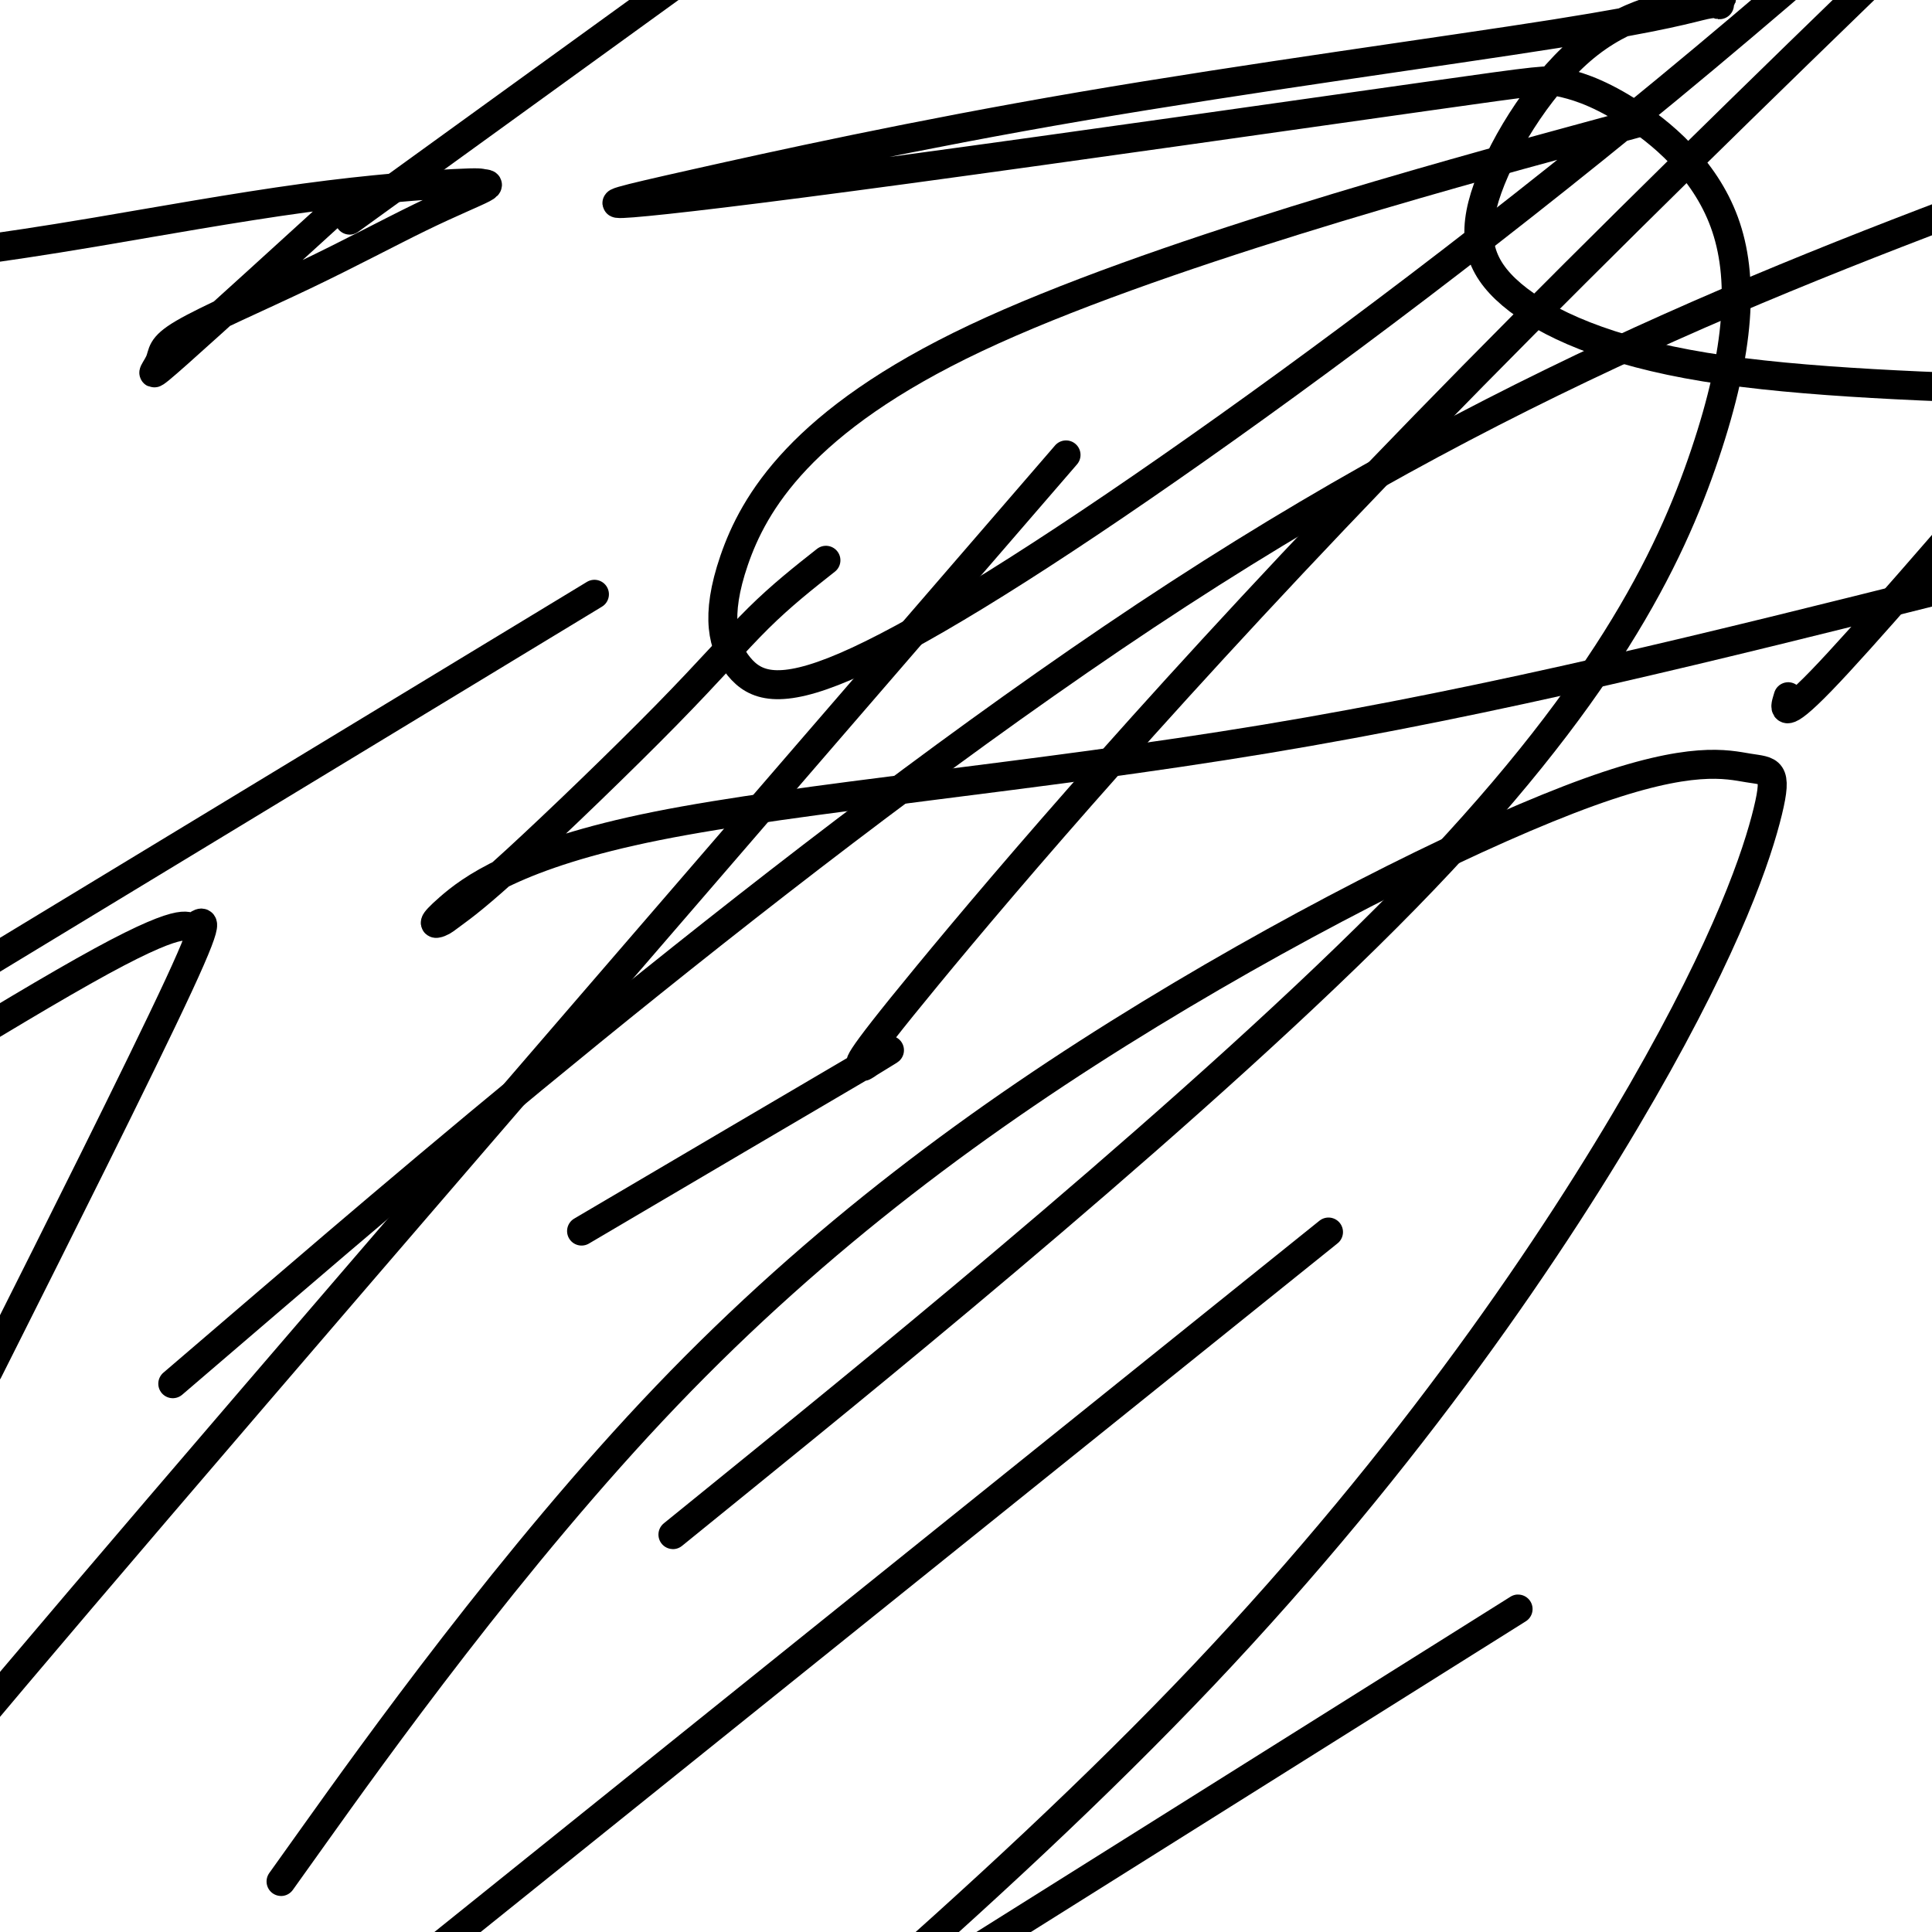 <svg viewBox='0 0 400 400' version='1.1' xmlns='http://www.w3.org/2000/svg' xmlns:xlink='http://www.w3.org/1999/xlink'><g fill='none' stroke='#000000' stroke-width='6' stroke-linecap='round' stroke-linejoin='round'><path d='M171,116c-4.605,3.632 -9.211,7.263 -14,12c-4.789,4.737 -9.762,10.578 -19,20c-9.238,9.422 -22.740,22.423 -31,30c-8.260,7.577 -11.278,9.728 -13,11c-1.722,1.272 -2.146,1.664 -3,2c-0.854,0.336 -2.136,0.616 2,-3c4.136,-3.616 13.690,-11.127 43,-17c29.310,-5.873 78.374,-10.106 126,-18c47.626,-7.894 93.813,-19.447 140,-31'/><path d='M370,145c0.200,-0.667 0.400,-1.333 0,0c-0.400,1.333 -1.400,4.667 7,-4c8.400,-8.667 26.200,-29.333 44,-50'/><path d='M105,134c15.667,-9.500 31.333,-19.000 0,0c-31.333,19.000 -109.667,66.500 -188,114'/><path d='M87,35c-12.667,9.167 -25.333,18.333 0,0c25.333,-18.333 88.667,-64.167 152,-110'/><path d='M201,117c17.089,-19.778 34.178,-39.556 0,0c-34.178,39.556 -119.622,138.444 -168,195c-48.378,56.556 -59.689,70.778 -71,85'/><path d='M55,270c-16.667,14.289 -33.333,28.578 0,0c33.333,-28.578 116.667,-100.022 189,-147c72.333,-46.978 133.667,-69.489 195,-92'/><path d='M254,272c18.250,-14.667 36.500,-29.333 0,0c-36.500,29.333 -127.750,102.667 -219,176'/><path d='M2,275c-3.872,7.713 -7.745,15.426 0,0c7.745,-15.426 27.107,-53.990 35,-71c7.893,-17.010 4.317,-12.464 3,-12c-1.317,0.464 -0.376,-3.153 -19,7c-18.624,10.153 -56.812,34.077 -95,58'/><path d='M127,251c-5.715,3.366 -11.430,6.732 0,0c11.430,-6.732 40.004,-23.561 51,-30c10.996,-6.439 4.414,-2.488 2,-1c-2.414,1.488 -0.661,0.512 0,0c0.661,-0.512 0.229,-0.560 -1,0c-1.229,0.560 -3.254,1.728 13,-18c16.254,-19.728 50.787,-60.351 103,-114c52.213,-53.649 122.107,-120.325 192,-187'/><path d='M297,344c15.000,-9.417 30.000,-18.833 0,0c-30.000,18.833 -105.000,65.917 -180,113'/><path d='M65,380c-5.905,8.271 -11.809,16.543 0,0c11.809,-16.543 41.332,-57.900 73,-91c31.668,-33.100 65.480,-57.941 100,-79c34.520,-21.059 69.748,-38.334 91,-46c21.252,-7.666 28.529,-5.723 33,-5c4.471,0.723 6.137,0.225 4,9c-2.137,8.775 -8.075,26.824 -26,58c-17.925,31.176 -47.836,75.479 -91,121c-43.164,45.521 -99.582,92.261 -156,139'/><path d='M155,305c-13.589,11.028 -27.178,22.057 0,0c27.178,-22.057 95.122,-77.199 136,-119c40.878,-41.801 54.689,-70.260 62,-92c7.311,-21.740 8.122,-36.760 4,-48c-4.122,-11.240 -13.177,-18.698 -20,-23c-6.823,-4.302 -11.413,-5.446 -14,-6c-2.587,-0.554 -3.170,-0.517 -28,3c-24.830,3.517 -73.906,10.515 -107,15c-33.094,4.485 -50.206,6.458 -57,7c-6.794,0.542 -3.270,-0.348 13,-4c16.270,-3.652 45.286,-10.068 80,-16c34.714,-5.932 75.127,-11.382 98,-15c22.873,-3.618 28.206,-5.406 31,-6c2.794,-0.594 3.047,0.005 3,0c-0.047,-0.005 -0.396,-0.614 0,-1c0.396,-0.386 1.536,-0.550 -3,0c-4.536,0.550 -14.749,1.813 -24,9c-9.251,7.187 -17.542,20.298 -21,30c-3.458,9.702 -2.085,15.997 5,22c7.085,6.003 19.881,11.715 40,15c20.119,3.285 47.559,4.142 75,5'/><path d='M326,29c12.539,-3.412 25.079,-6.824 0,0c-25.079,6.824 -87.776,23.883 -124,41c-36.224,17.117 -45.974,34.291 -50,46c-4.026,11.709 -2.327,17.952 1,22c3.327,4.048 8.284,5.899 22,0c13.716,-5.899 36.193,-19.550 67,-41c30.807,-21.450 69.945,-50.700 111,-85c41.055,-34.300 84.028,-73.650 127,-113'/><path d='M69,44c3.504,-3.195 7.009,-6.390 0,0c-7.009,6.390 -24.531,22.363 -32,29c-7.469,6.637 -4.885,3.936 -4,2c0.885,-1.936 0.072,-3.107 5,-6c4.928,-2.893 15.596,-7.509 25,-12c9.404,-4.491 17.544,-8.859 24,-12c6.456,-3.141 11.227,-5.057 13,-6c1.773,-0.943 0.547,-0.913 0,-1c-0.547,-0.087 -0.415,-0.291 -6,0c-5.585,0.291 -16.888,1.078 -31,3c-14.112,1.922 -31.032,4.978 -43,7c-11.968,2.022 -18.984,3.011 -26,4'/></g>
</svg>